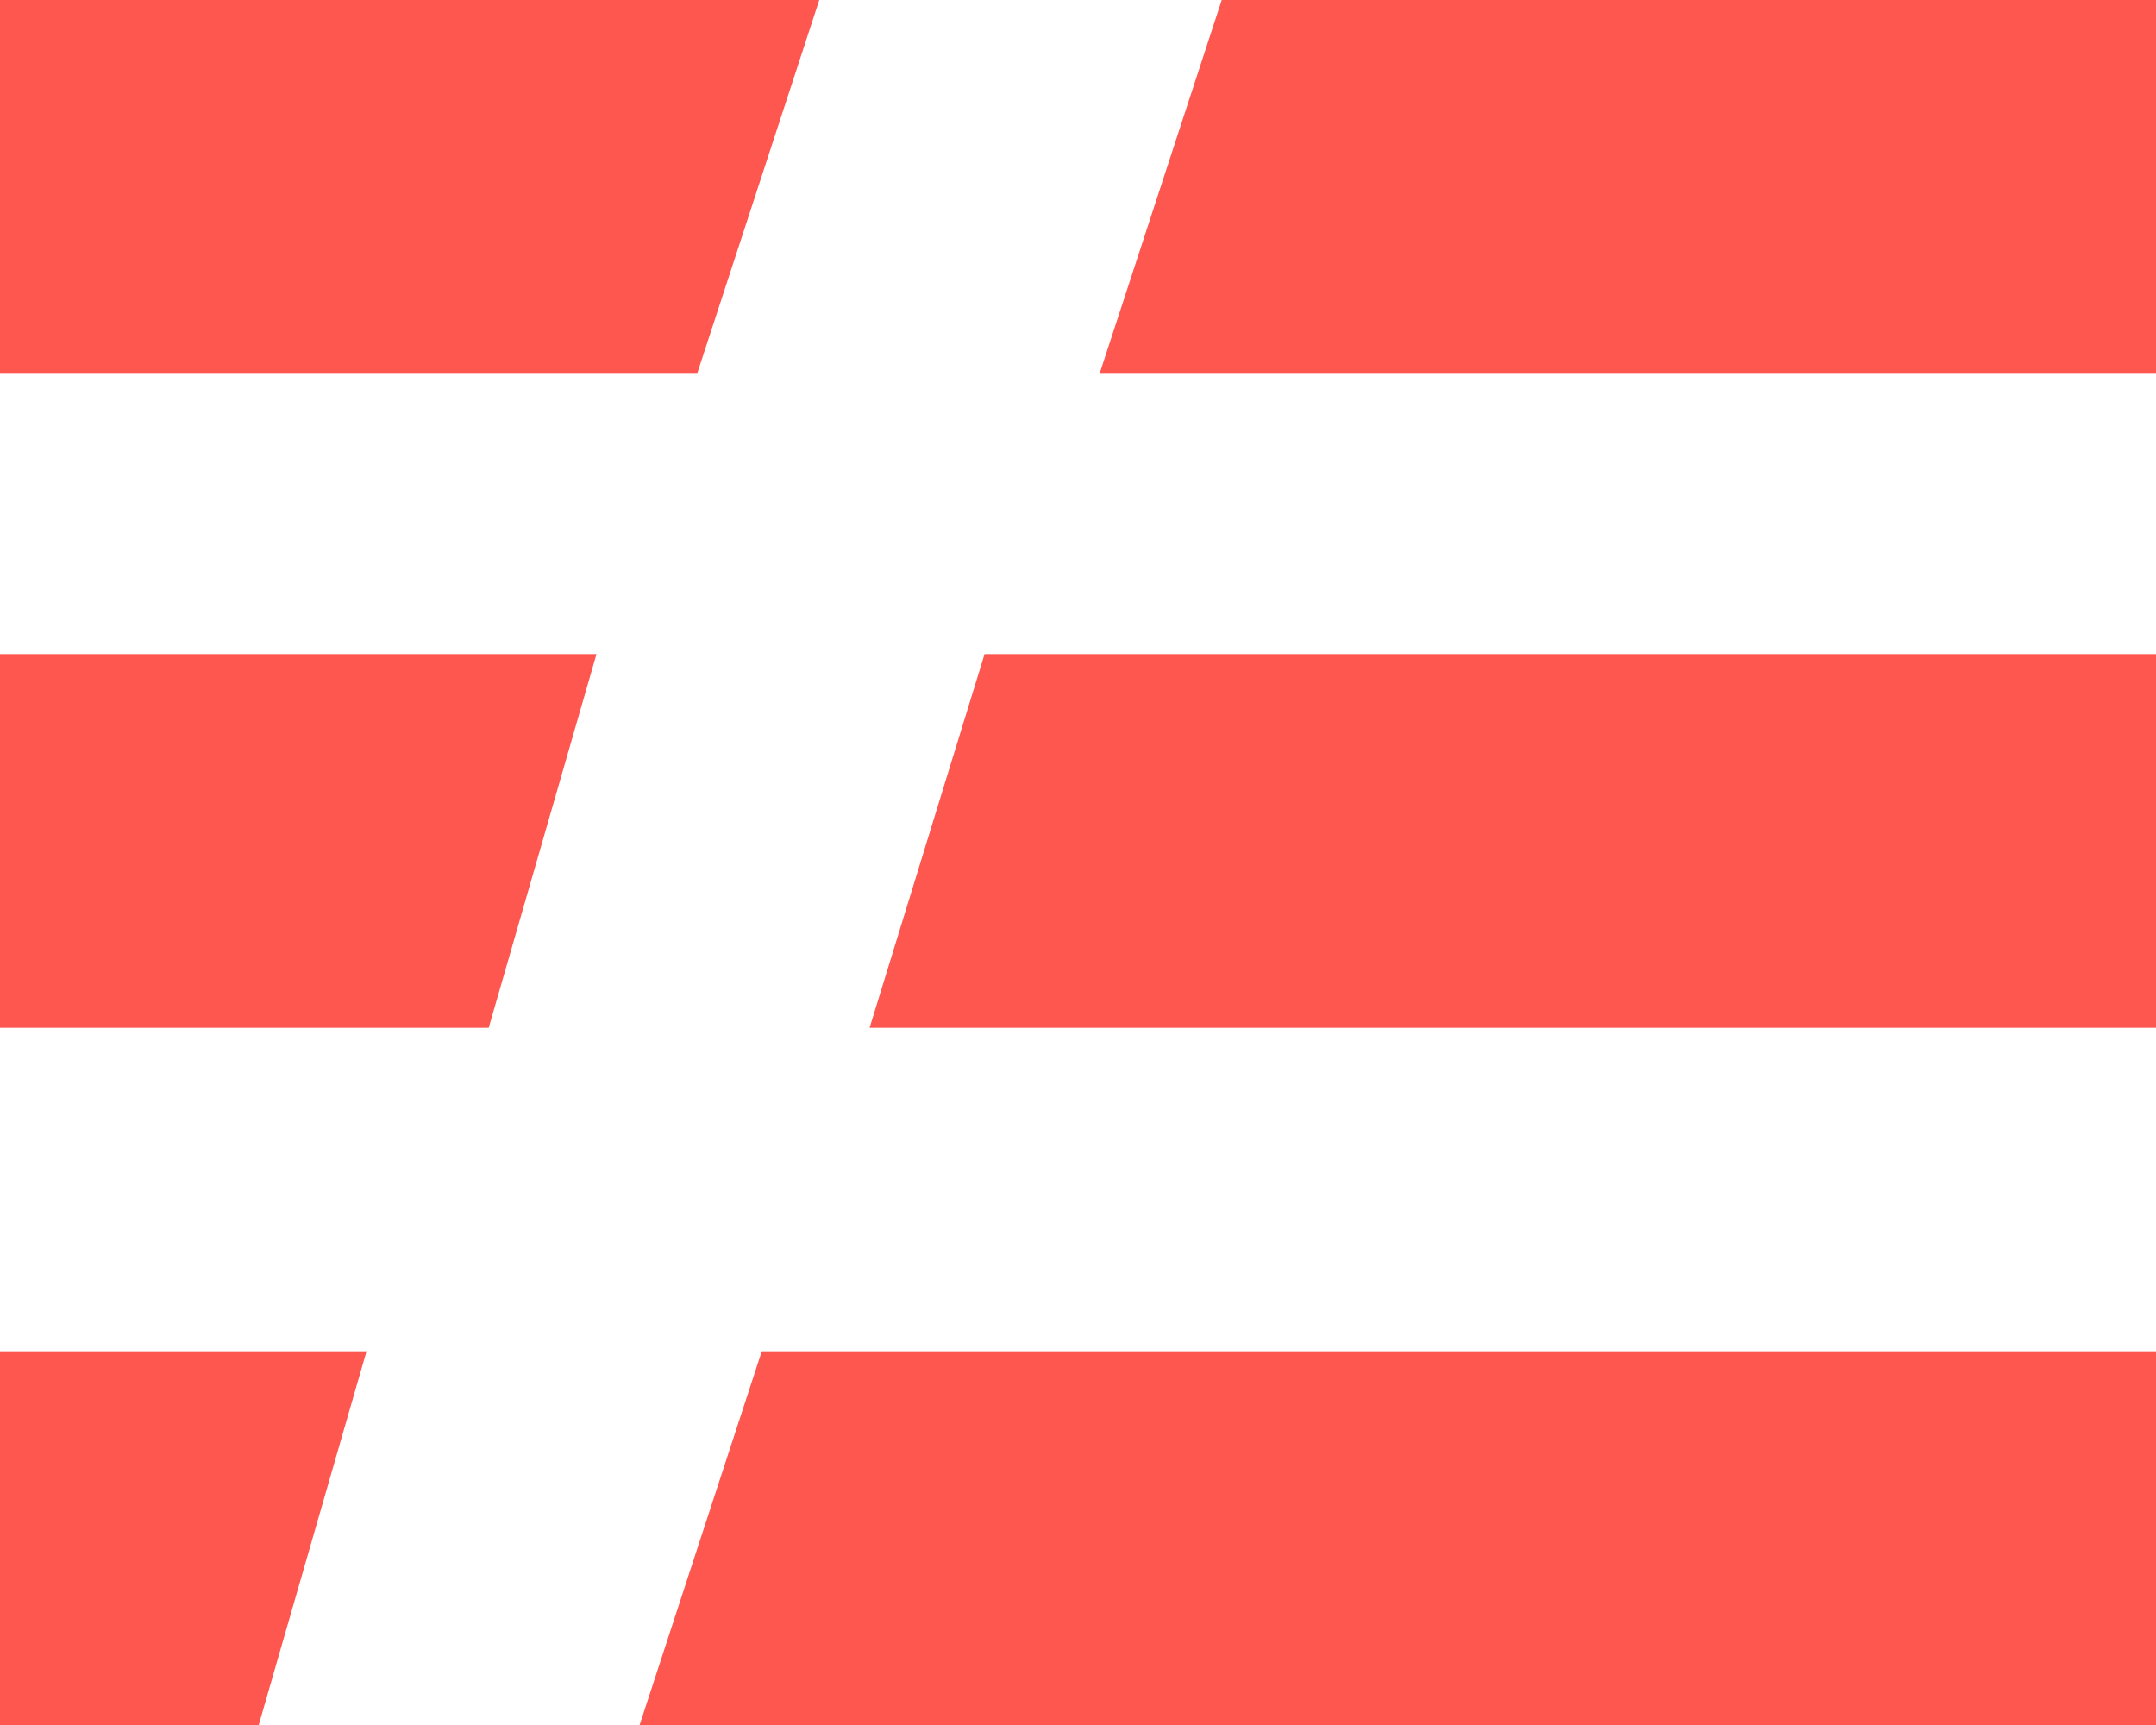 <svg xmlns="http://www.w3.org/2000/svg" viewBox="0 0 30 24"><path fill="#fd5750" d="M9.7 5.2 11.4 0H0v5.2h9.7Zm20.3 0V0H17l-1.7 5.2H30ZM6.8 14.3l1.5-5.2H0v5.2h6.8Zm23.2 0V9.1H13.7l-1.6 5.2H30ZM3.6 24l1.5-5.2H0V24h3.6ZM30 24v-5.2H10.6L8.9 24H30Z"/></svg>
